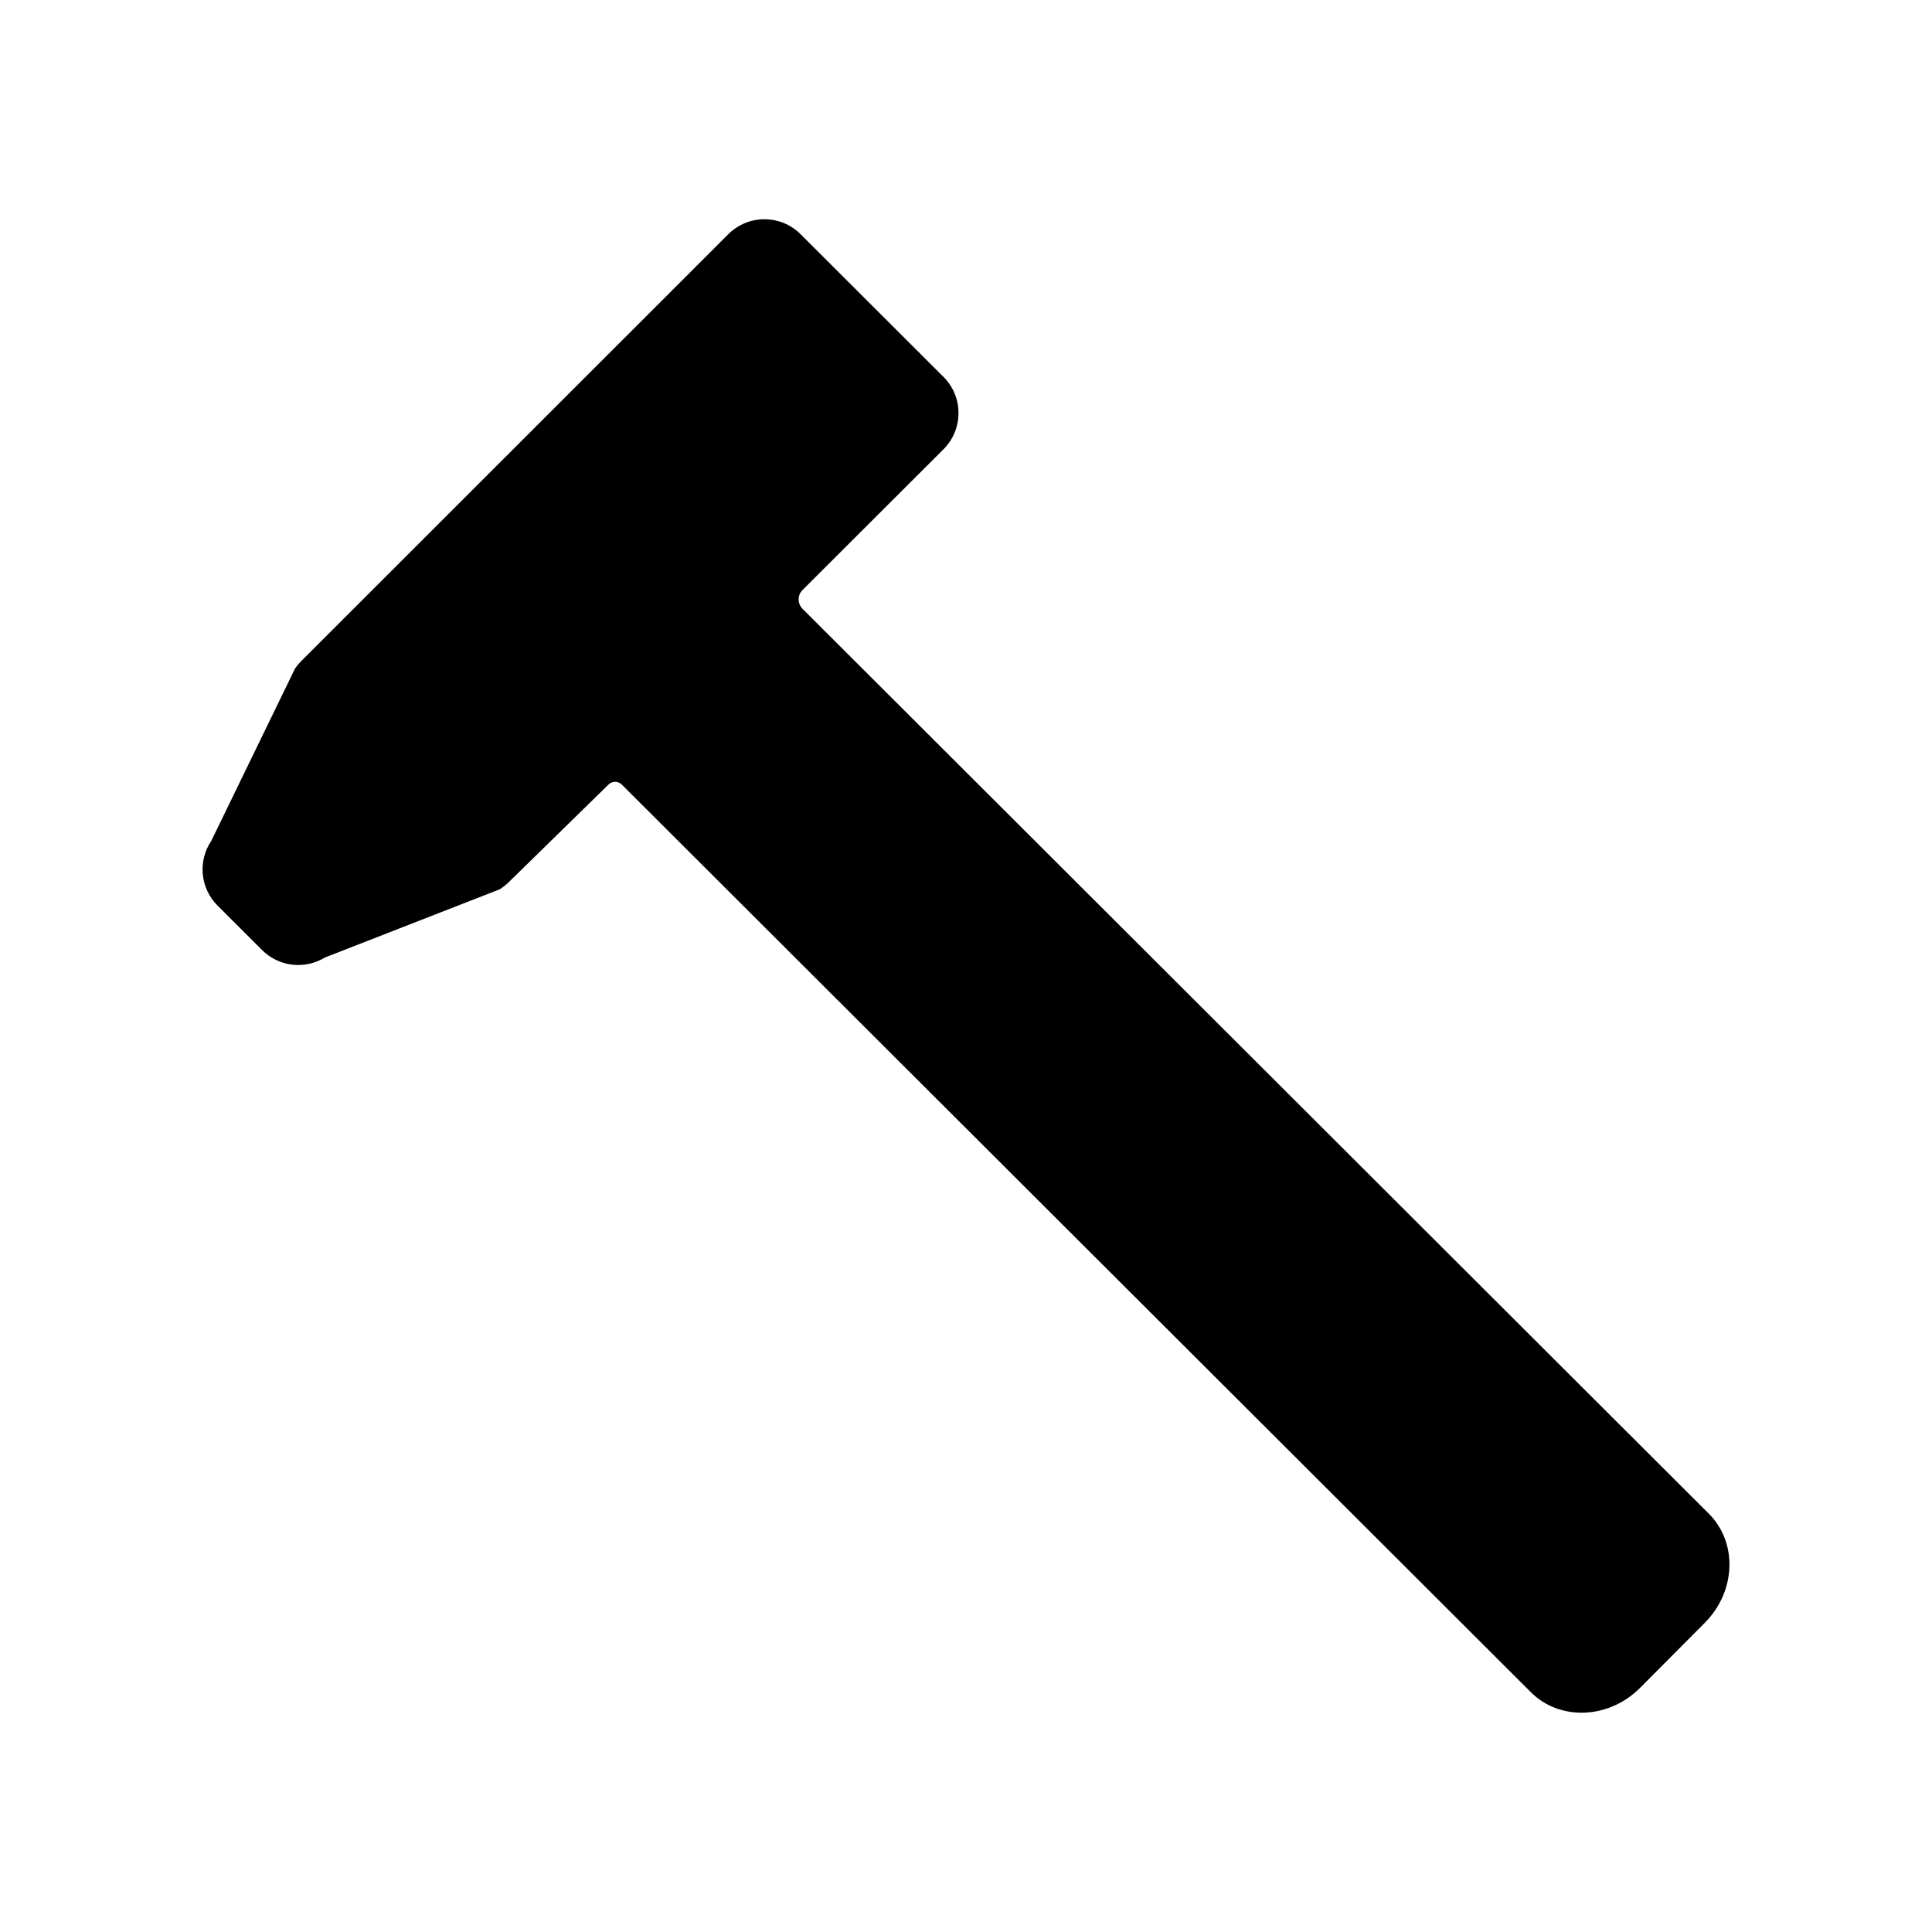 <?xml version="1.0" encoding="UTF-8"?>
<!-- The Best Svg Icon site in the world: iconSvg.co, Visit us! https://iconsvg.co -->
<svg fill="#000000" width="800px" height="800px" version="1.1" viewBox="144 144 512 512" xmlns="http://www.w3.org/2000/svg">
 <path d="m596.85 545.14-240.17-239.8c-1.375-1.375-1.375-3.602-0.004-4.977l37.371-37.312c5.293-5.301 5.285-13.887-0.016-19.176l-37.867-37.809c-5.301-5.289-13.883-5.285-19.176 0.016l-113.17 113.12c-0.613 0.613-1.168 1.289-1.652 2.008l-22.172 45.625c-3.625 5.383-2.926 12.582 1.668 17.168l11.793 11.773c4.434 4.426 11.324 5.238 16.668 1.965l46.262-18.047c0.91-0.559 1.754-1.223 2.508-1.98l26.363-25.797c0.969-0.973 2.543-0.973 3.516-0.004l240.91 240.53c7.691 7.68 20.652 7.172 28.945-1.133l17.145-17.23c8.289-8.305 8.777-21.262 1.082-28.941z"/>
</svg>